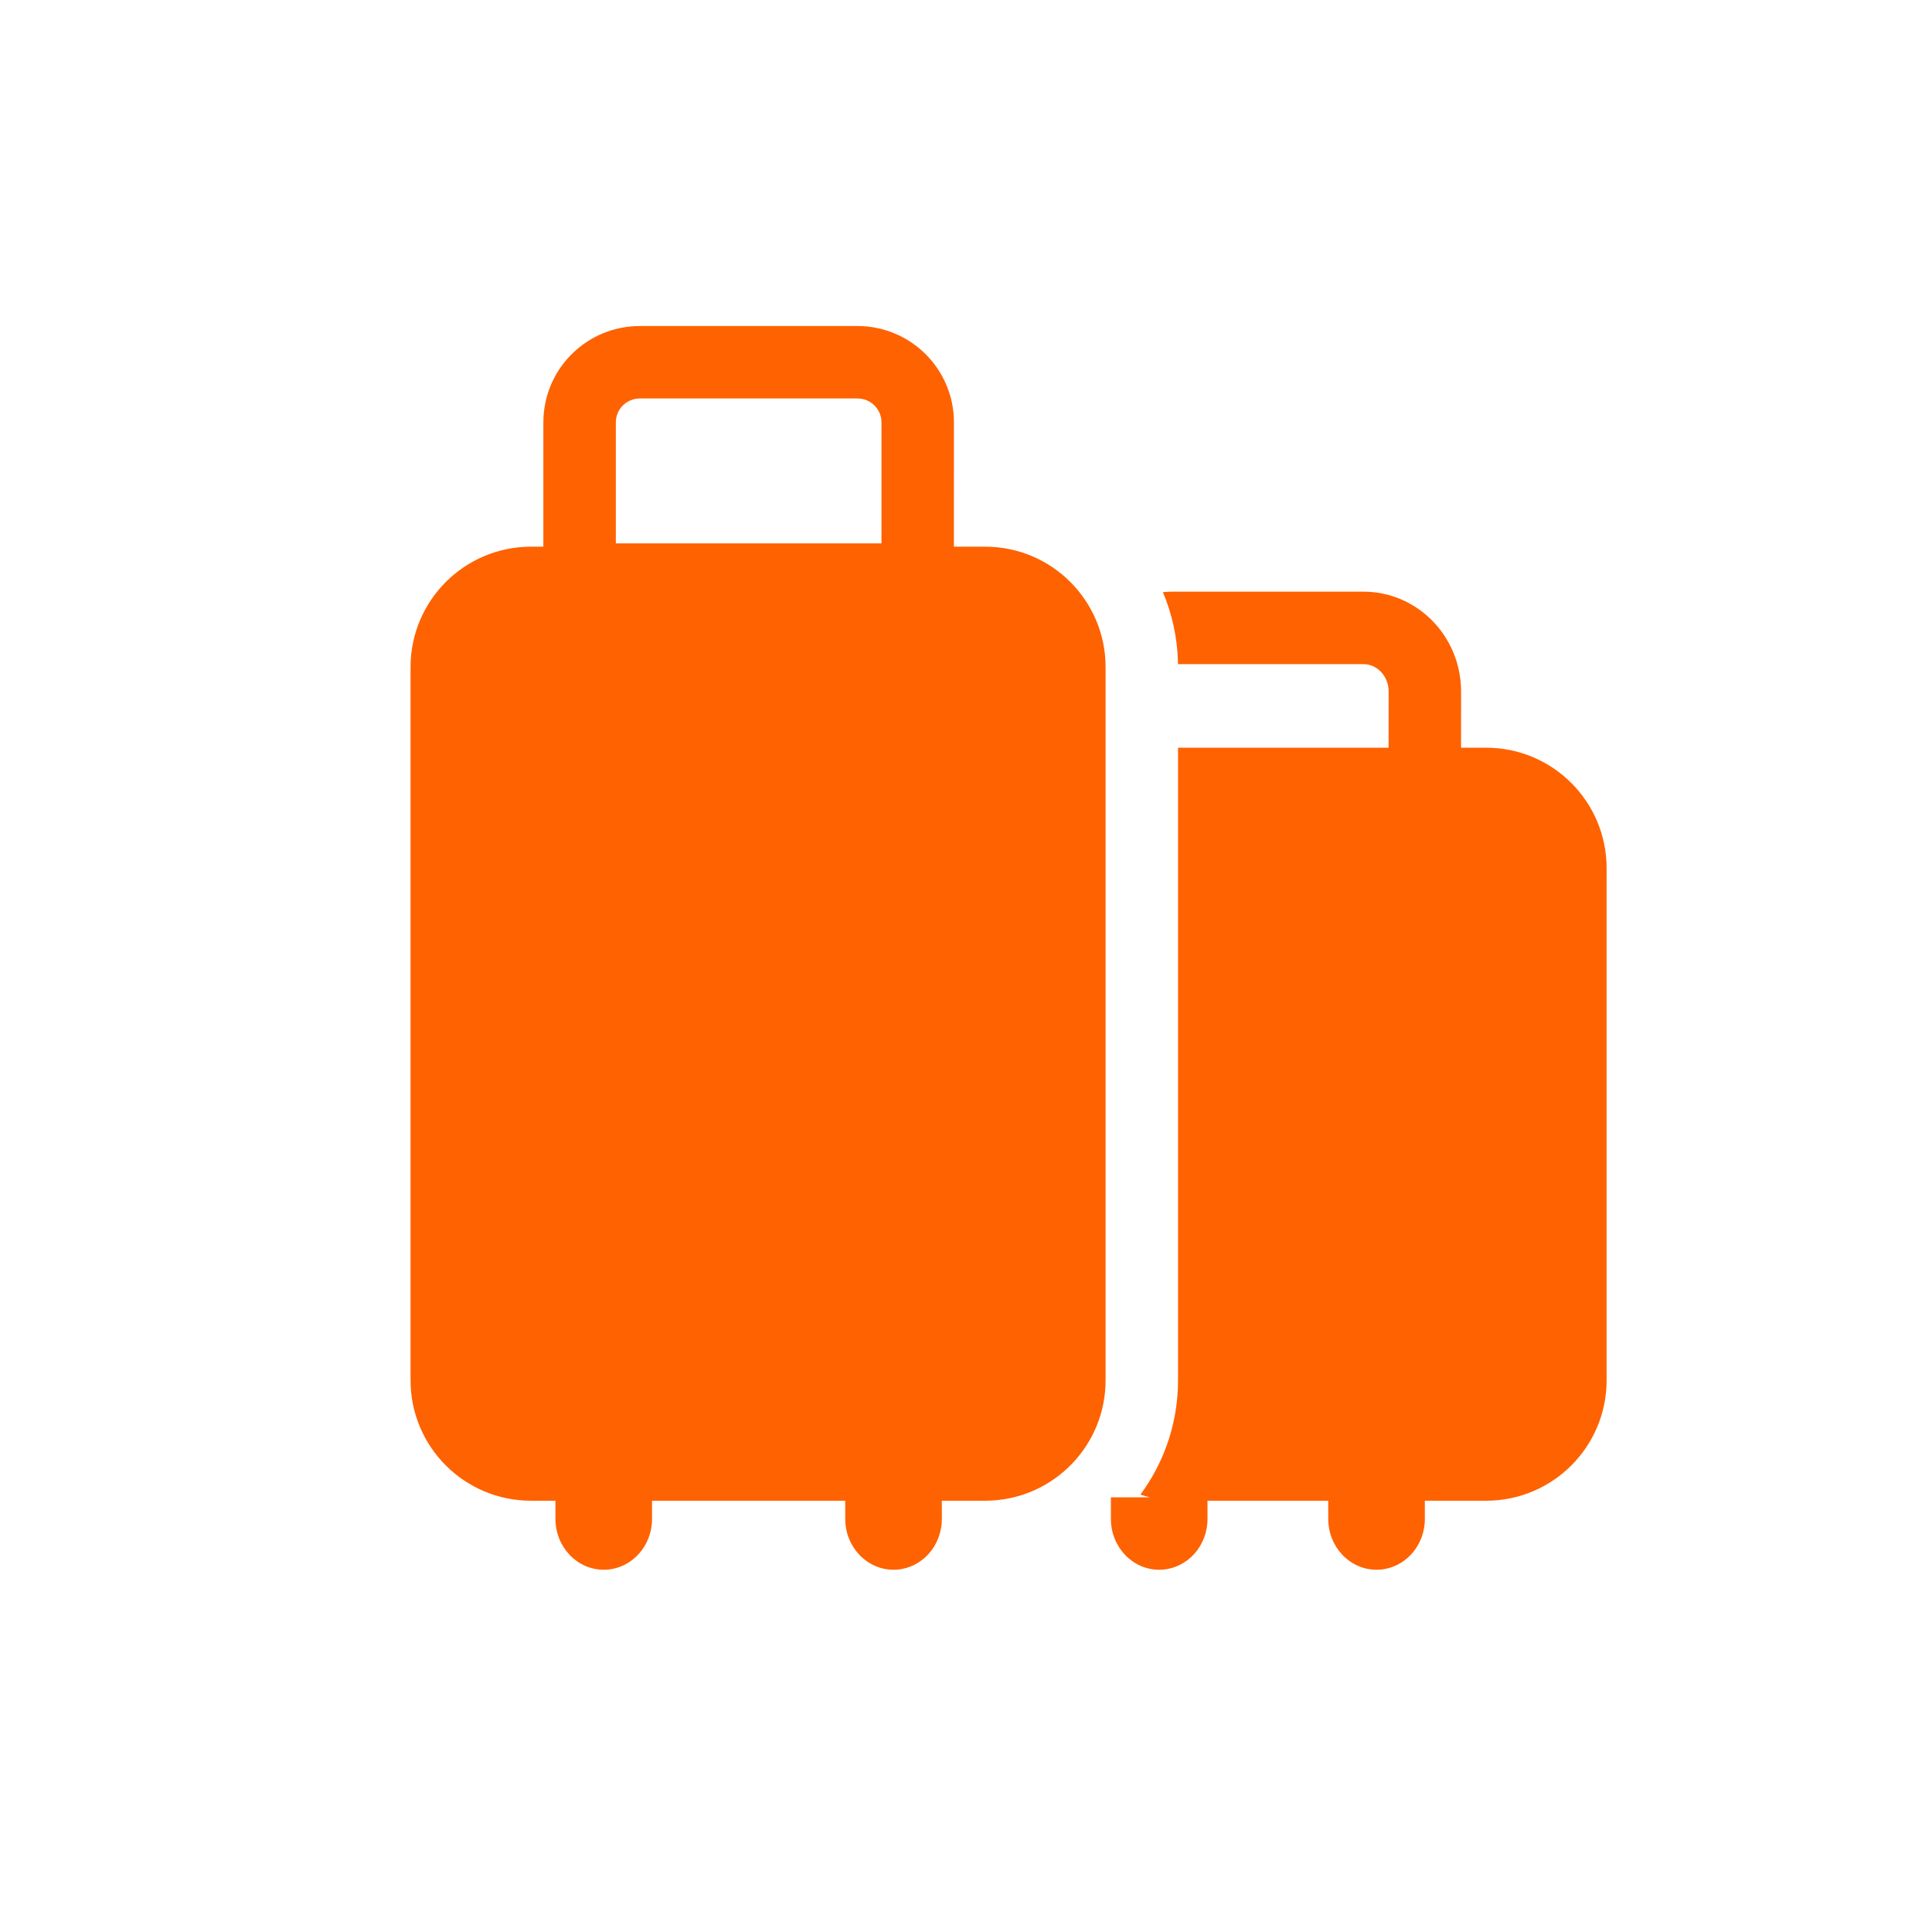 <?xml version="1.0" encoding="UTF-8"?>
<svg width="80px" height="80px" viewBox="0 0 80 80" version="1.1" xmlns="http://www.w3.org/2000/svg" xmlns:xlink="http://www.w3.org/1999/xlink">
    <title>icon80/luggages</title>
    <g id="icon80/luggages" stroke="none" stroke-width="1" fill="none" fill-rule="evenodd">
        <path d="M56.457,24.5 C58.634,24.5 60.391,26.25 60.495,28.427 L60.5,28.632 L60.499,30.96 L61.538,30.961 C64.293,30.961 66.526,33.195 66.526,35.949 L66.526,57.155 C66.526,59.91 64.293,62.142 61.538,62.142 L58.999,62.141 L59,62.894 C59,64.005 58.184,64.914 57.149,64.994 L57,65 C55.895,65 55,64.058 55,62.894 L54.999,62.141 L49.999,62.141 L50,62.894 C50,64.005 49.184,64.914 48.149,64.994 L48,65 C46.895,65 46,64.058 46,62.894 L46,62 L47.622,62.002 C47.486,61.97 47.353,61.931 47.222,61.888 C48.14,60.645 48.706,59.128 48.773,57.485 L48.78,57.155 L48.78,30.961 L57.499,30.96 L57.5,28.632 C57.5,28.08 57.14,27.635 56.677,27.526 L56.568,27.506 L56.457,27.5 L48.778,27.5 L48.776,27.376 C48.745,26.365 48.526,25.402 48.152,24.519 L48.34,24.505 L48.542,24.5 L56.457,24.5 Z M35.506,13.5 C37.711,13.5 39.5,15.285 39.5,17.488 L39.5,17.488 L39.499,22.636 L40.793,22.637 C43.548,22.637 45.78,24.87 45.78,27.624 L45.78,57.155 C45.78,59.837 43.664,62.024 41.01,62.137 L40.793,62.142 L40.793,62.142 L38.999,62.141 L39,62.894 C39,64.005 38.184,64.914 37.149,64.994 L37,65 C35.895,65 35,64.058 35,62.894 L34.999,62.141 L26.999,62.141 L27,62.894 C27,64.005 26.184,64.914 25.15,64.994 L25,65 C23.895,65 23,64.058 23,62.894 L22.999,62.141 L21.988,62.142 C19.233,62.142 17,59.909 17,57.155 L17,27.624 C17,24.87 19.233,22.637 21.988,22.637 L22.499,22.636 L22.5,17.488 C22.5,15.351 24.182,13.609 26.294,13.505 L26.494,13.5 Z M35.506,16.5 L26.494,16.5 C25.944,16.5 25.5,16.943 25.5,17.488 L25.5,17.488 L25.5,22.5 L36.5,22.5 L36.5,17.488 C36.5,16.982 36.117,16.564 35.622,16.507 L35.622,16.507 L35.506,16.5 Z" id="Combined-Shape" fill="#FF6200"></path>
    </g>
</svg>